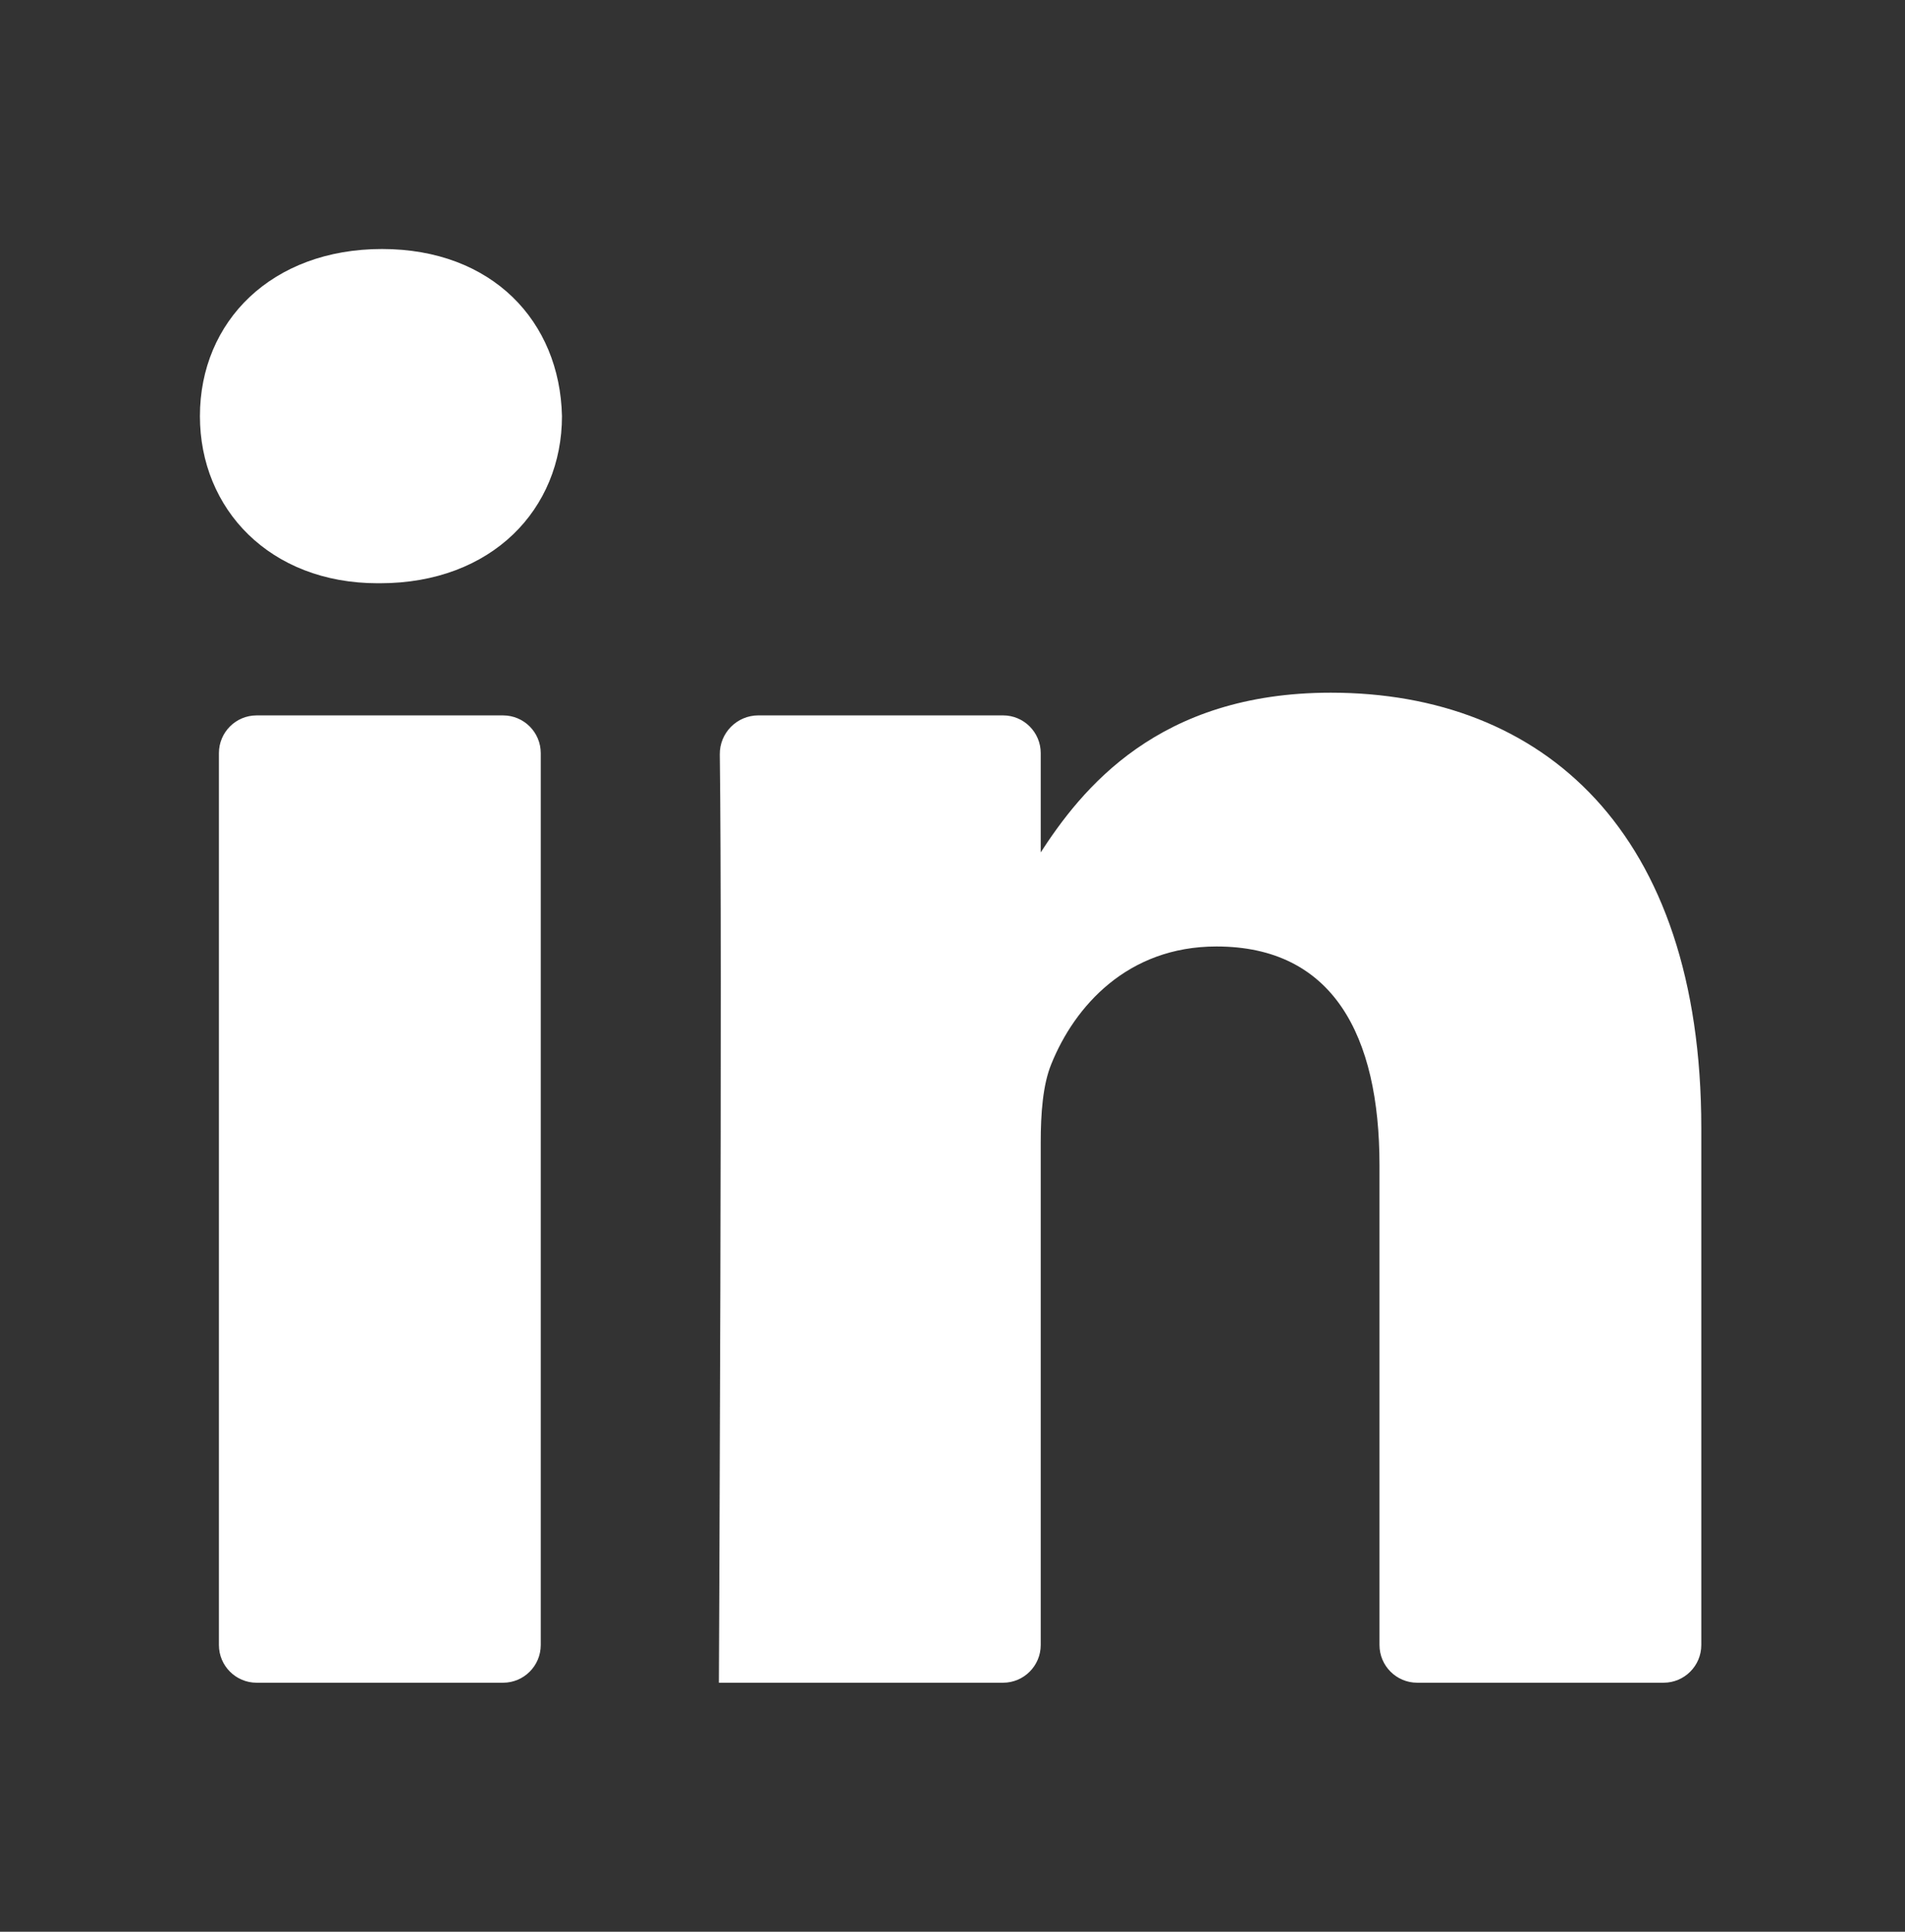 <?xml version="1.0" encoding="UTF-8"?> <svg xmlns="http://www.w3.org/2000/svg" width="505" height="512" viewBox="0 0 505 512" fill="none"><rect x="0" y="0" width="505" height="512" fill="#333333" stroke="none"/><path d="M133.349 446C138.872 446 143.349 441.523 143.349 436V199.615C143.349 194.092 138.872 189.615 133.349 189.615H68.034C62.511 189.615 58.034 194.092 58.034 199.615V436C58.034 441.523 62.511 446 68.034 446H133.349ZM100.702 154.589C130.453 154.589 148.972 134.901 148.972 110.298C148.418 85.141 130.455 66 101.267 66C72.084 66 53 85.141 53 110.298C53 134.902 71.514 154.589 100.145 154.589H100.7H100.702ZM190.573 445.995C190.572 445.998 190.574 446 190.576 446H265.887C271.409 446 275.887 441.523 275.887 436V302.822C275.887 295.159 276.441 287.504 278.694 282.027C284.862 266.717 298.899 250.86 322.467 250.86C353.339 250.86 365.69 274.372 365.69 308.838V435.998C365.69 441.521 370.167 445.998 375.69 445.998H441C446.523 445.998 451 441.521 451 435.998V298.989C451 220.238 408.91 183.595 352.777 183.595C307.02 183.595 286.781 208.994 275.515 226.488C275.429 226.622 275.528 226.793 275.687 226.793V226.793C275.798 226.793 275.888 226.703 275.888 226.592V199.609C275.888 194.086 271.411 189.609 265.888 189.609H201.049C195.344 189.609 190.734 194.275 190.812 199.98C191.51 251.463 190.573 445.983 190.573 445.995C190.573 445.995 190.573 445.995 190.573 445.995V445.995Z" fill="white"></path></svg> 